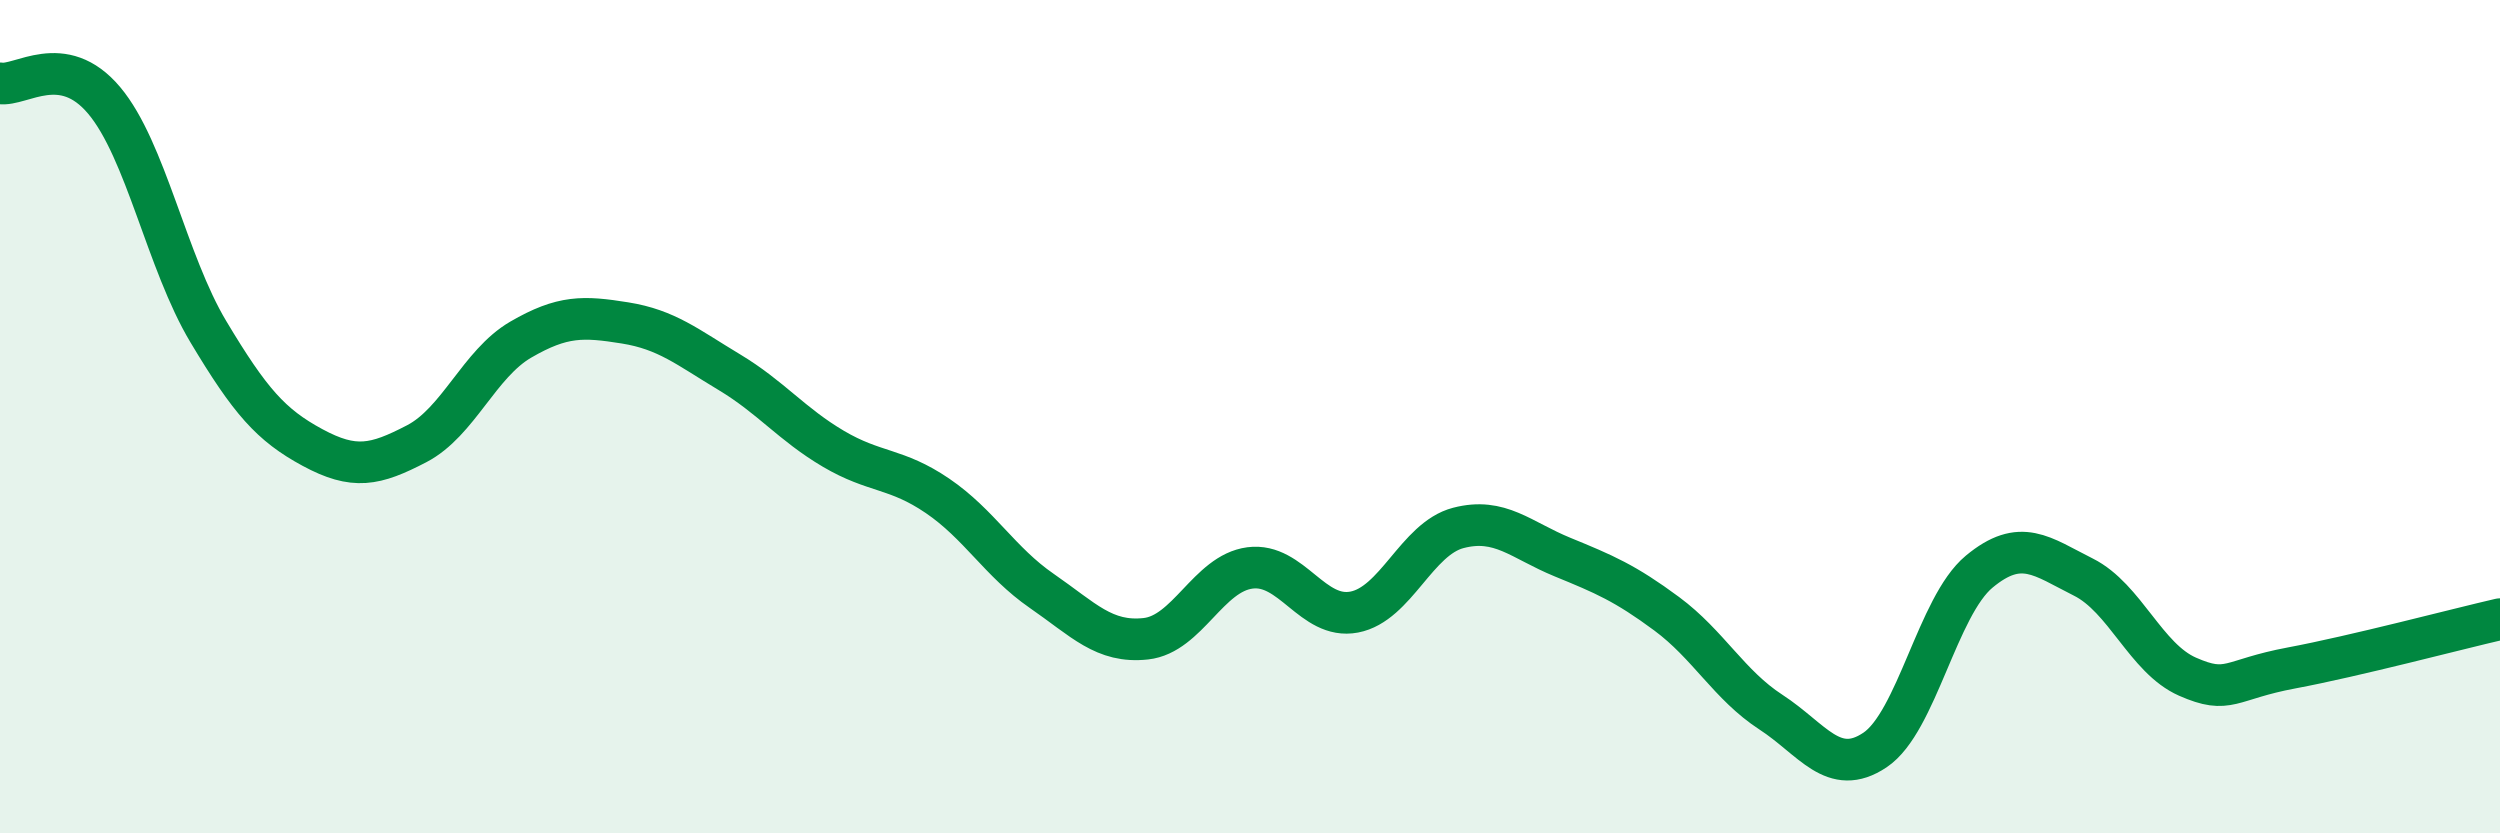 
    <svg width="60" height="20" viewBox="0 0 60 20" xmlns="http://www.w3.org/2000/svg">
      <path
        d="M 0,2 C 0.5,2.08 1.5,1.22 2.5,2.41 C 3.5,3.6 4,6.29 5,7.96 C 6,9.63 6.5,10.2 7.5,10.74 C 8.5,11.28 9,11.17 10,10.65 C 11,10.13 11.5,8.73 12.5,8.15 C 13.5,7.57 14,7.59 15,7.75 C 16,7.91 16.5,8.33 17.5,8.93 C 18.5,9.53 19,10.18 20,10.77 C 21,11.36 21.5,11.22 22.5,11.9 C 23.5,12.58 24,13.49 25,14.18 C 26,14.87 26.5,15.44 27.5,15.33 C 28.5,15.22 29,13.76 30,13.63 C 31,13.5 31.5,14.88 32.5,14.69 C 33.5,14.5 34,12.93 35,12.67 C 36,12.41 36.5,12.96 37.5,13.37 C 38.5,13.78 39,13.99 40,14.73 C 41,15.47 41.5,16.44 42.5,17.09 C 43.5,17.74 44,18.67 45,18 C 46,17.33 46.5,14.55 47.5,13.72 C 48.5,12.89 49,13.35 50,13.85 C 51,14.35 51.5,15.8 52.5,16.24 C 53.5,16.68 53.5,16.31 55,16.03 C 56.5,15.75 59,15.09 60,14.86L60 20L0 20Z"
        fill="#008740"
        opacity="0.1"
        stroke-linecap="round"
        stroke-linejoin="round"
      />
      <path
        d="M 0,2 C 0.5,2.08 1.5,1.22 2.5,2.41 C 3.5,3.6 4,6.29 5,7.96 C 6,9.63 6.5,10.2 7.5,10.74 C 8.5,11.28 9,11.17 10,10.65 C 11,10.13 11.5,8.73 12.5,8.15 C 13.5,7.57 14,7.59 15,7.75 C 16,7.91 16.5,8.33 17.5,8.93 C 18.5,9.53 19,10.18 20,10.77 C 21,11.36 21.5,11.22 22.5,11.9 C 23.5,12.58 24,13.49 25,14.18 C 26,14.87 26.5,15.44 27.5,15.33 C 28.5,15.22 29,13.76 30,13.63 C 31,13.5 31.5,14.88 32.5,14.69 C 33.5,14.5 34,12.93 35,12.67 C 36,12.41 36.5,12.96 37.5,13.37 C 38.5,13.78 39,13.99 40,14.73 C 41,15.47 41.5,16.44 42.5,17.09 C 43.5,17.74 44,18.67 45,18 C 46,17.33 46.5,14.55 47.5,13.72 C 48.5,12.89 49,13.35 50,13.85 C 51,14.35 51.5,15.8 52.5,16.24 C 53.5,16.68 53.5,16.31 55,16.03 C 56.5,15.75 59,15.09 60,14.86"
        stroke="#008740"
        stroke-width="1"
        fill="none"
        stroke-linecap="round"
        stroke-linejoin="round"
      />
    </svg>
  